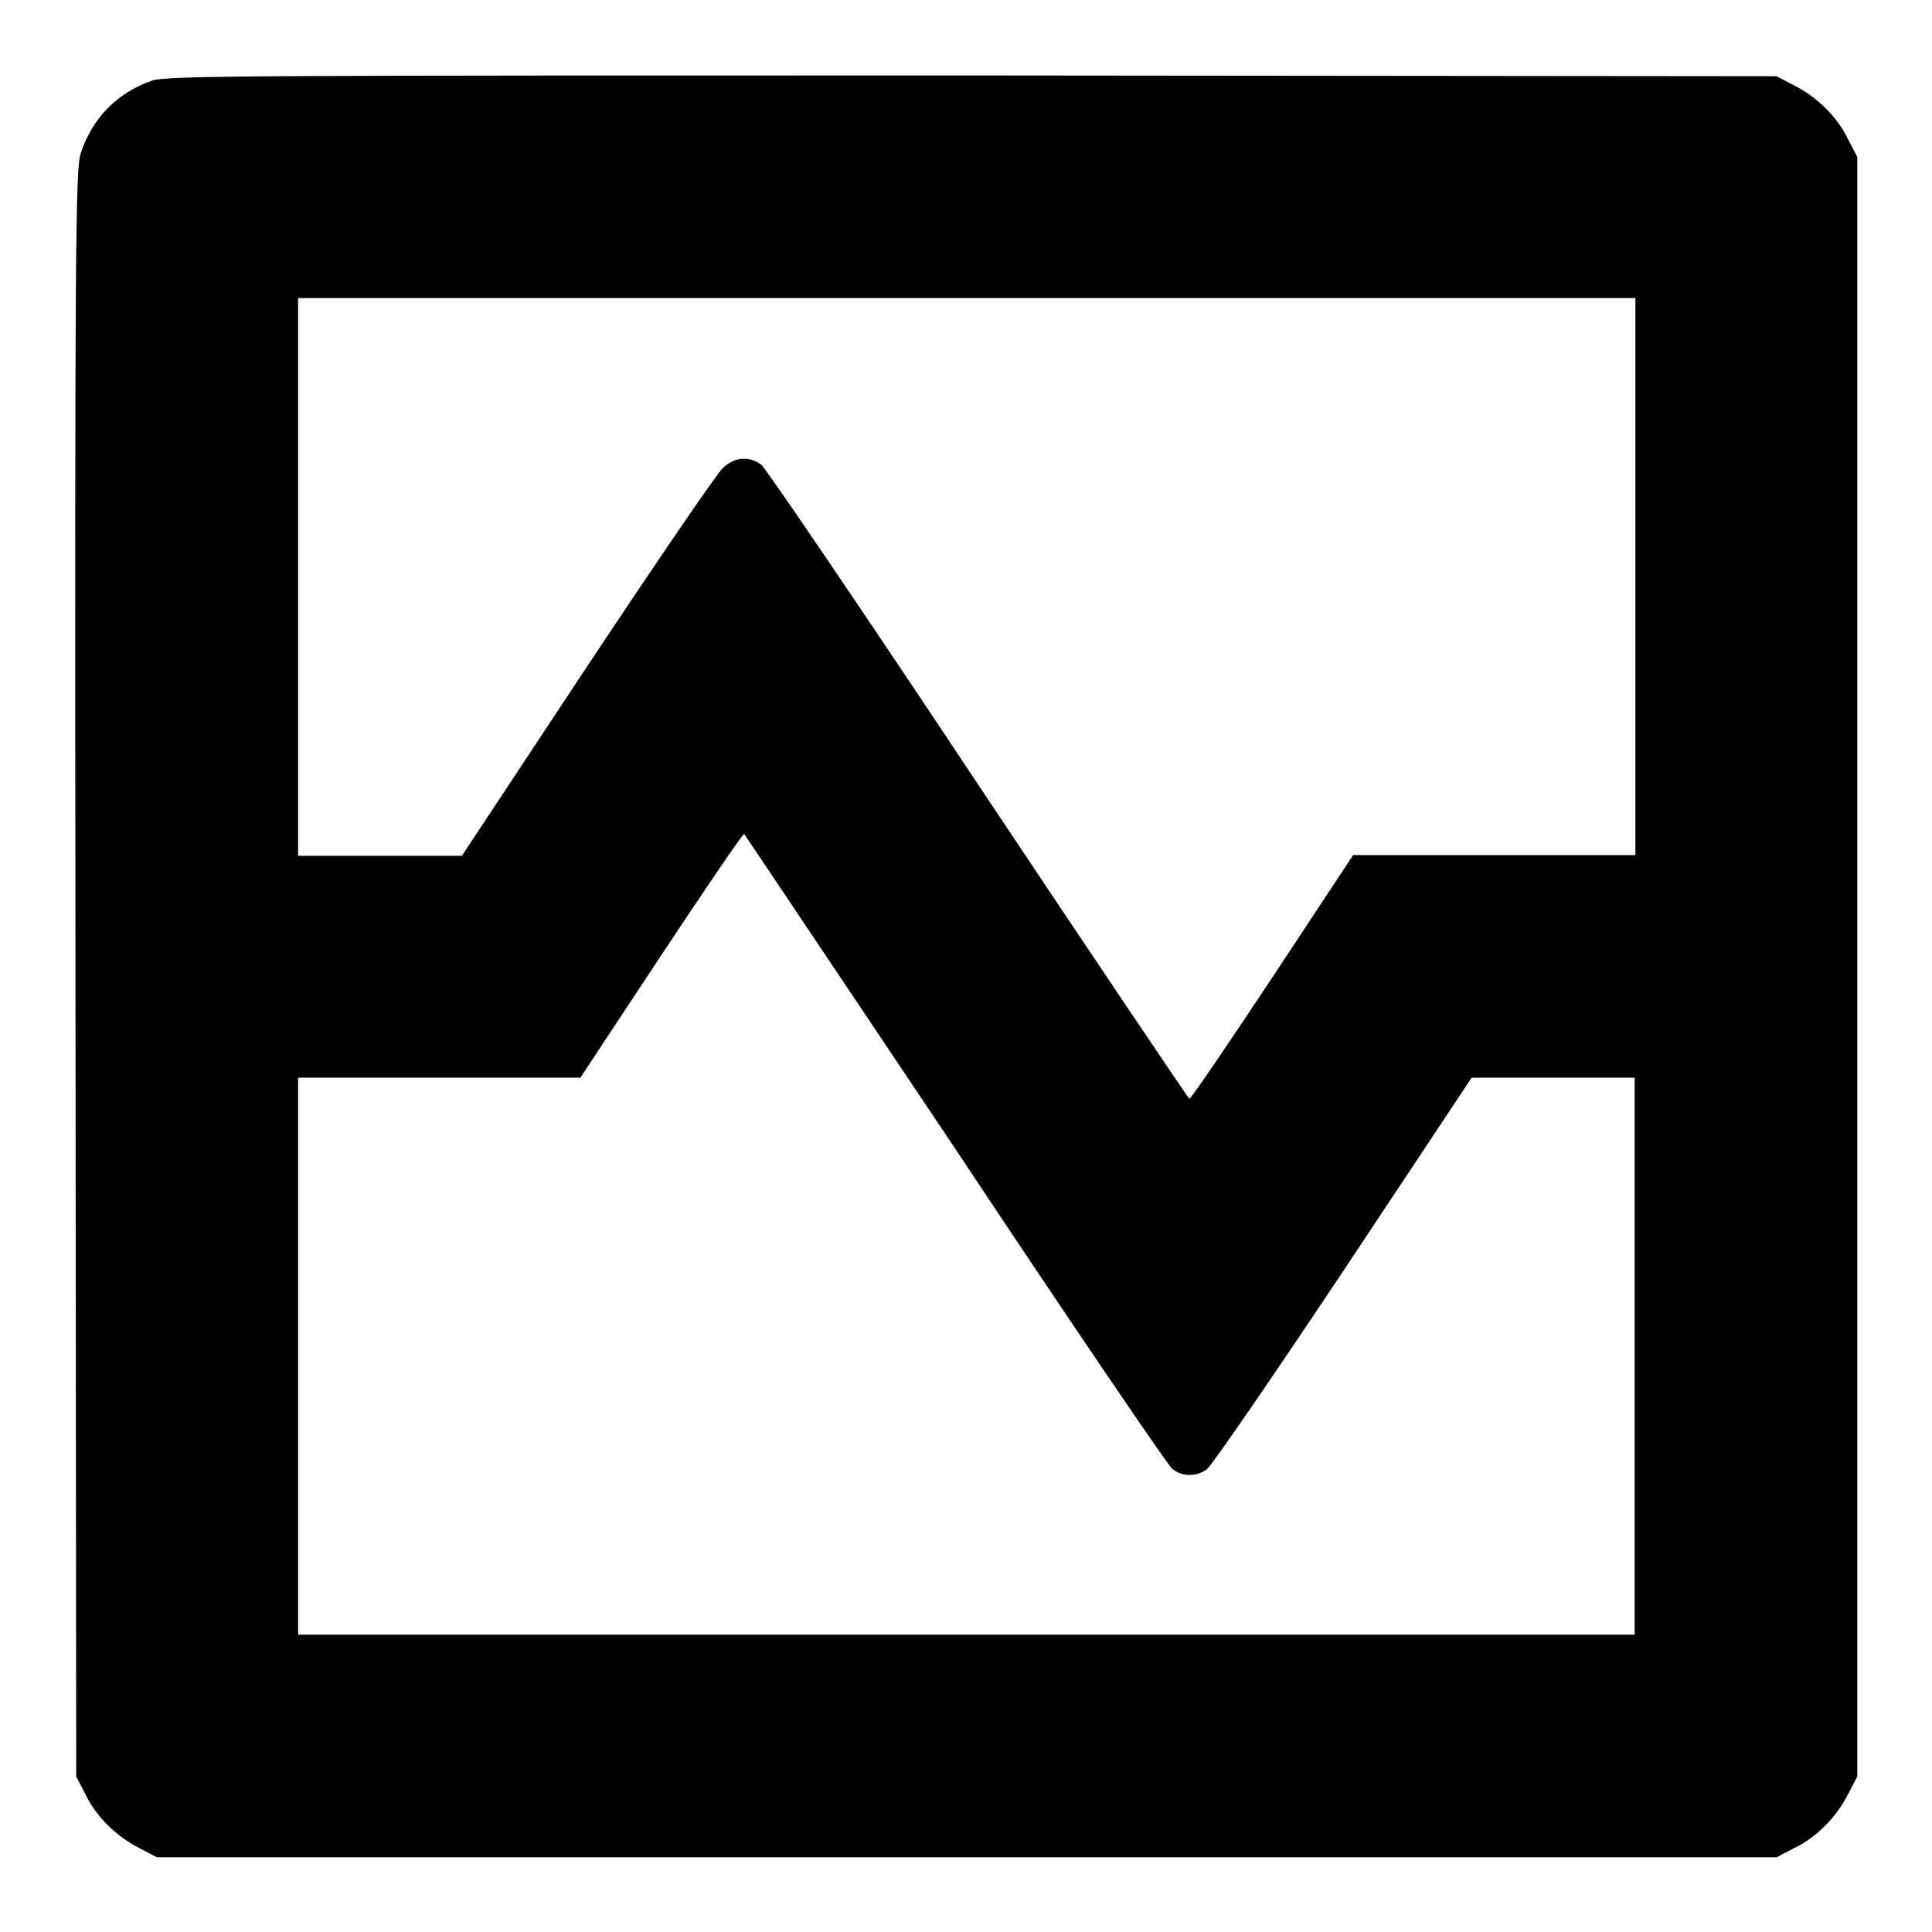 <?xml version="1.0" encoding="utf-8"?>
<!-- Svg Vector Icons : http://www.onlinewebfonts.com/icon -->
<!DOCTYPE svg PUBLIC "-//W3C//DTD SVG 1.1//EN" "http://www.w3.org/Graphics/SVG/1.1/DTD/svg11.dtd">
<svg version="1.1" xmlns="http://www.w3.org/2000/svg" xmlns:xlink="http://www.w3.org/1999/xlink" x="0px" y="0px" viewBox="0 0 256 256" enable-background="new 0 0 256 256" xml:space="preserve">
<g><g><g><path fill="#000000" d="M20.1,10.7c-4.6,1.6-7.9,5-9.4,9.6C10,22.4,9.9,32.4,10,129l0.1,106.4l1.2,2.3c1.4,3,4.2,5.7,7.2,7.2l2.3,1.2h107.3h107.3l2.3-1.2c3-1.4,5.7-4.2,7.2-7.2l1.2-2.3V128.1V20.8l-1.2-2.3c-1.4-3-4.2-5.7-7.2-7.2l-2.3-1.2l-106.6-0.1C32.7,10,22,10,20.1,10.7z M216.7,76.4v36.9H198h-18.7l-10.7,16.2c-5.9,8.9-10.8,16.1-11,16.1c-0.1,0-12.7-18.7-27.9-41.5c-15.2-22.9-28.2-42-28.8-42.5c-1.6-1.2-3.5-1.1-5.1,0.4c-0.8,0.7-8.9,12.6-18,26.3l-16.6,25.1H50.3H39.5V76.4V39.5h88.6h88.6V76.4z M126.5,152.1c15.2,22.9,28.2,42,28.8,42.5c1.3,1.1,3.2,1.1,4.6,0.1c0.6-0.4,8.7-12.2,18.1-26.3l17-25.6h10.8h10.8v36.9v36.9h-88.6H39.5v-36.9v-36.9h18.7h18.7l10.7-16.2c5.9-8.9,10.8-16.1,11-16.1C98.7,110.6,111.2,129.3,126.5,152.1z"/></g></g></g>
</svg>